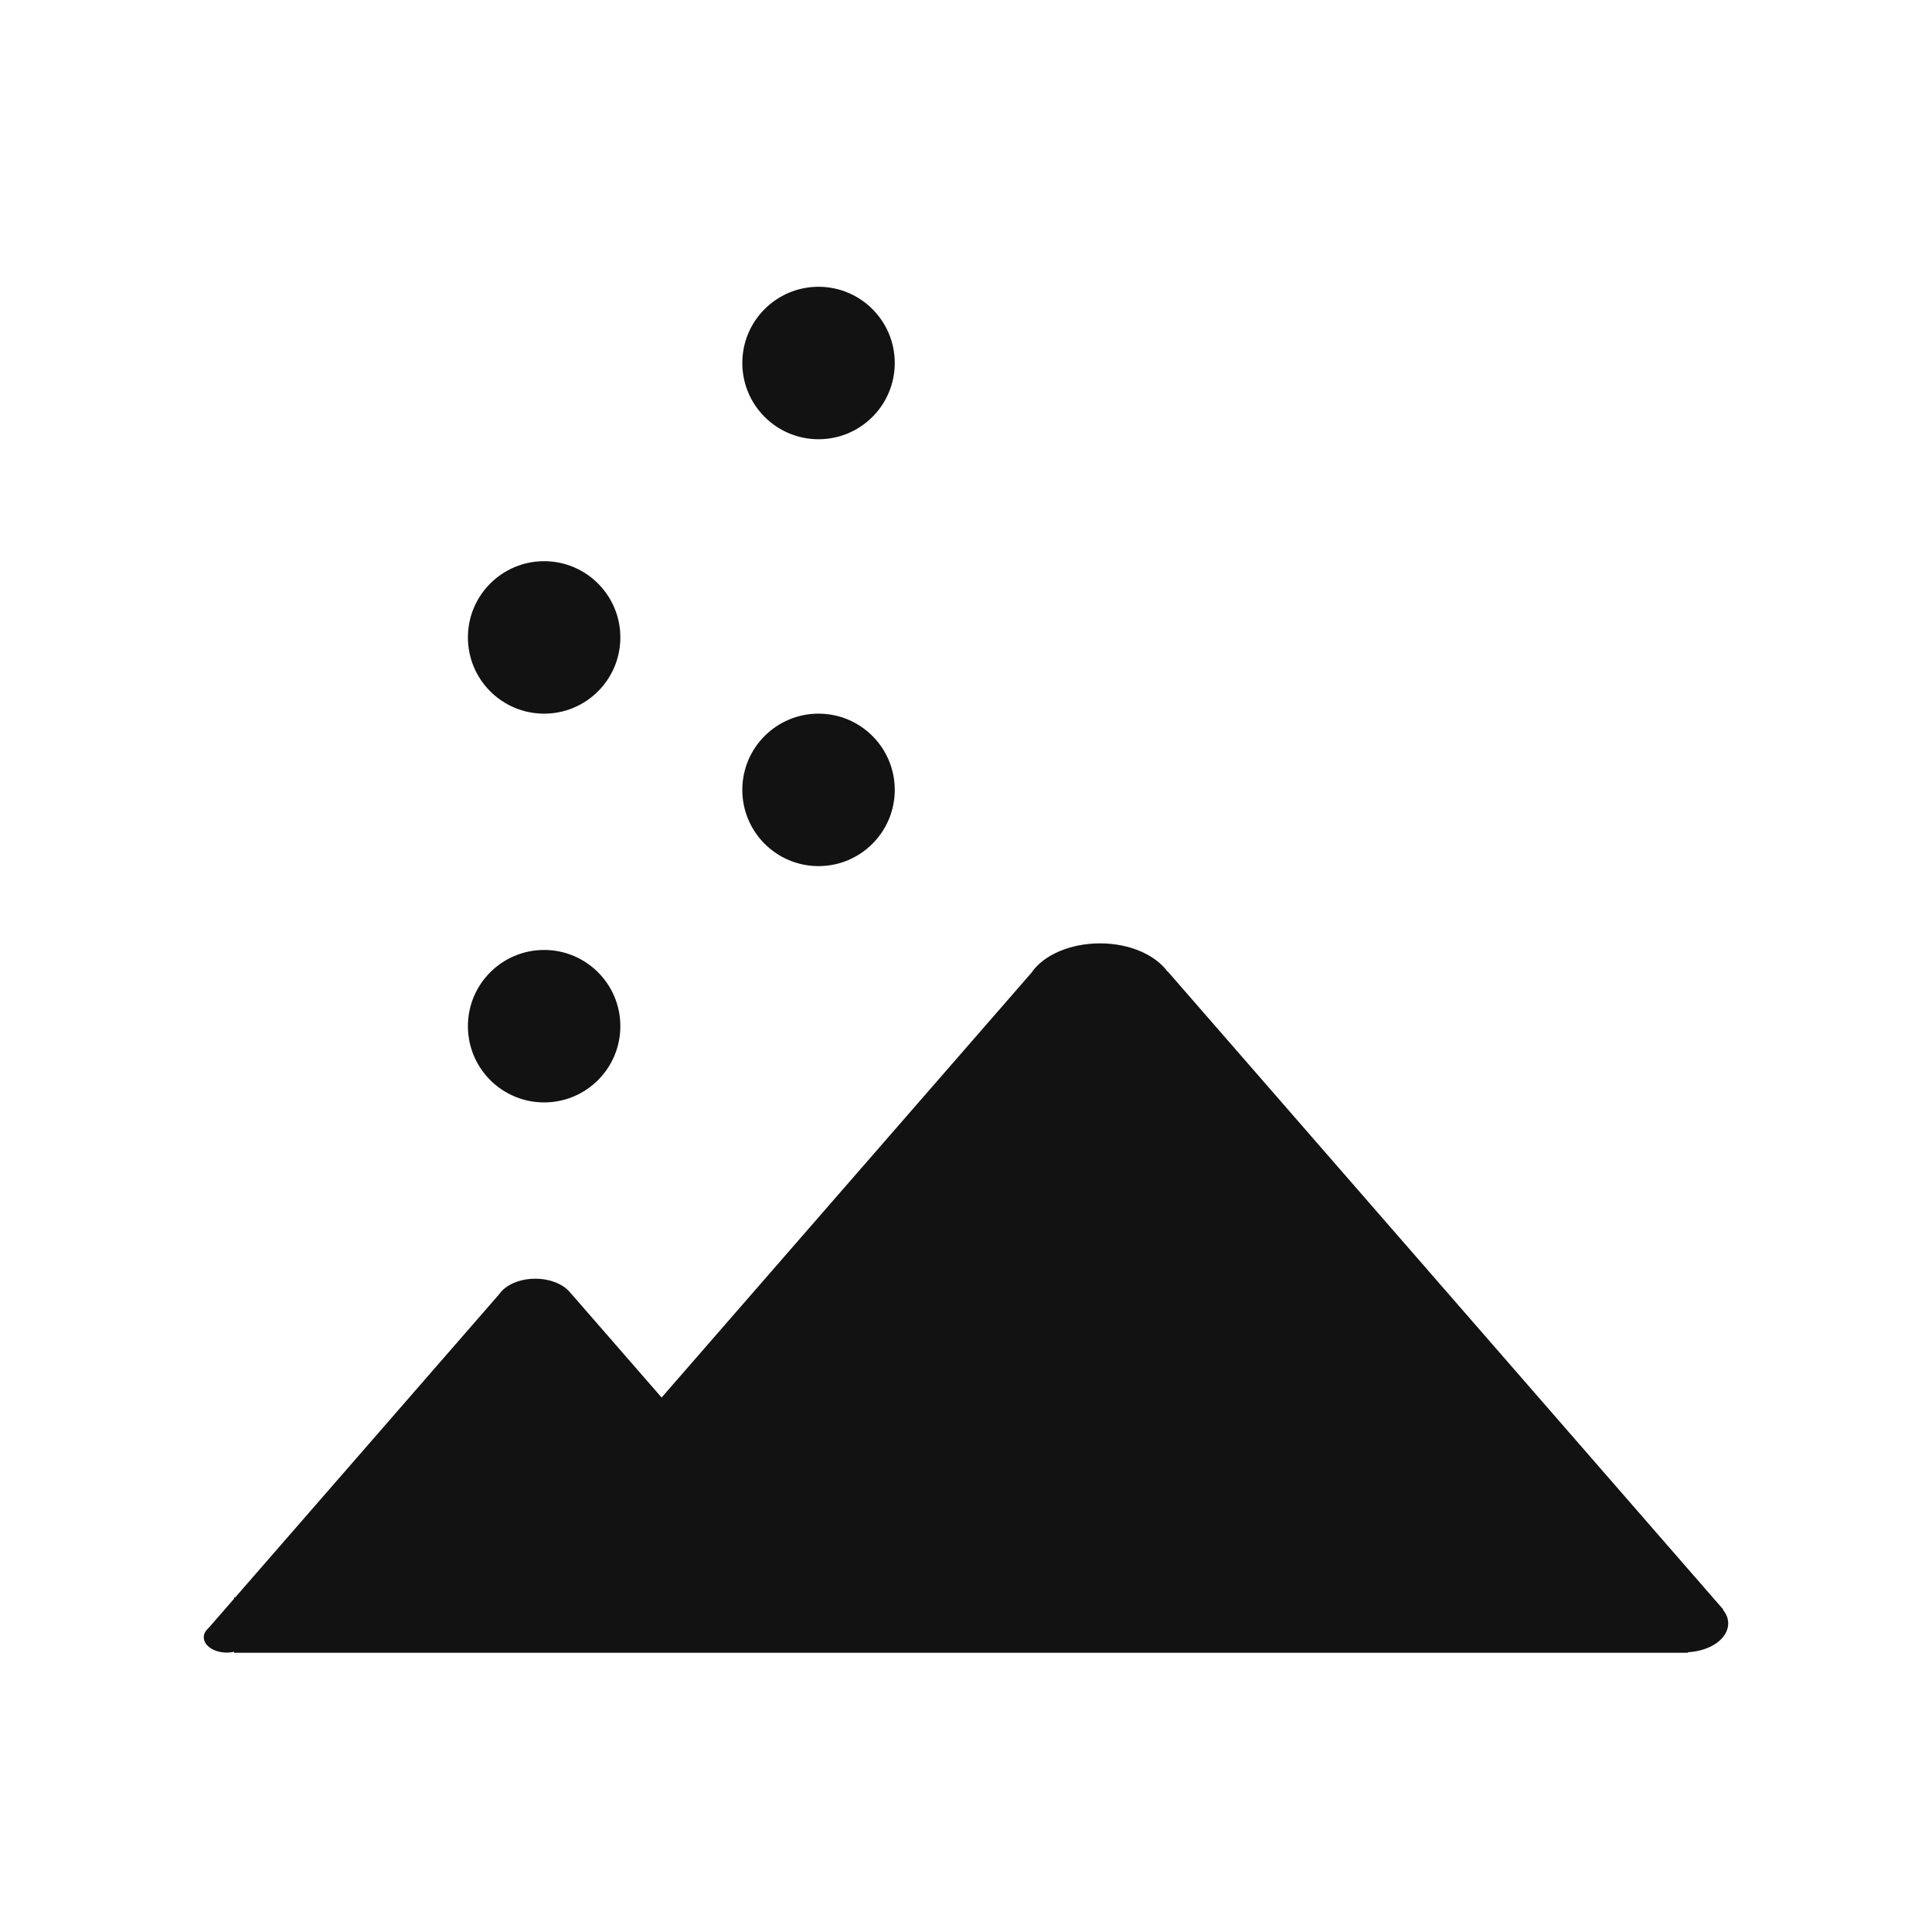 <svg xmlns="http://www.w3.org/2000/svg" fill="none" viewBox="0 0 256 256" height="256" width="256">
<path fill="#121212" d="M228.294 213.3L228.351 213.278L154.736 128.728L154.705 128.74C153.084 126.534 149.701 125 145.751 125C143.828 125.002 141.946 125.372 140.333 126.065C138.719 126.759 137.443 127.748 136.657 128.912L87.666 185.178L75.672 171.402L75.656 171.408C75.228 170.818 74.558 170.32 73.722 169.971C72.887 169.622 71.92 169.436 70.933 169.435C68.799 169.435 66.967 170.284 66.141 171.493L31.174 211.658H31.017V211.837L27.631 215.726C27.223 216.076 27.001 216.505 27 216.947C27 218.069 28.371 218.978 30.06 218.978C30.397 218.978 30.713 218.934 31.017 218.866V219H223.657V218.927C225.109 218.853 226.465 218.418 227.456 217.711C228.446 217.003 228.998 216.073 229 215.107C228.995 214.475 228.752 213.854 228.294 213.3Z"></path>
<ellipse fill="#121212" ry="10.101" rx="10.1" cy="104.663" cx="108.46"></ellipse>
<ellipse fill="#121212" ry="10.101" rx="10.1" cy="135.975" cx="72.1"></ellipse>
<ellipse fill="#121212" ry="10.101" rx="10.1" cy="84.462" cx="72.1"></ellipse>
<ellipse fill="#121212" ry="10.101" rx="10.1" cy="48.1" cx="108.46"></ellipse>
</svg>
